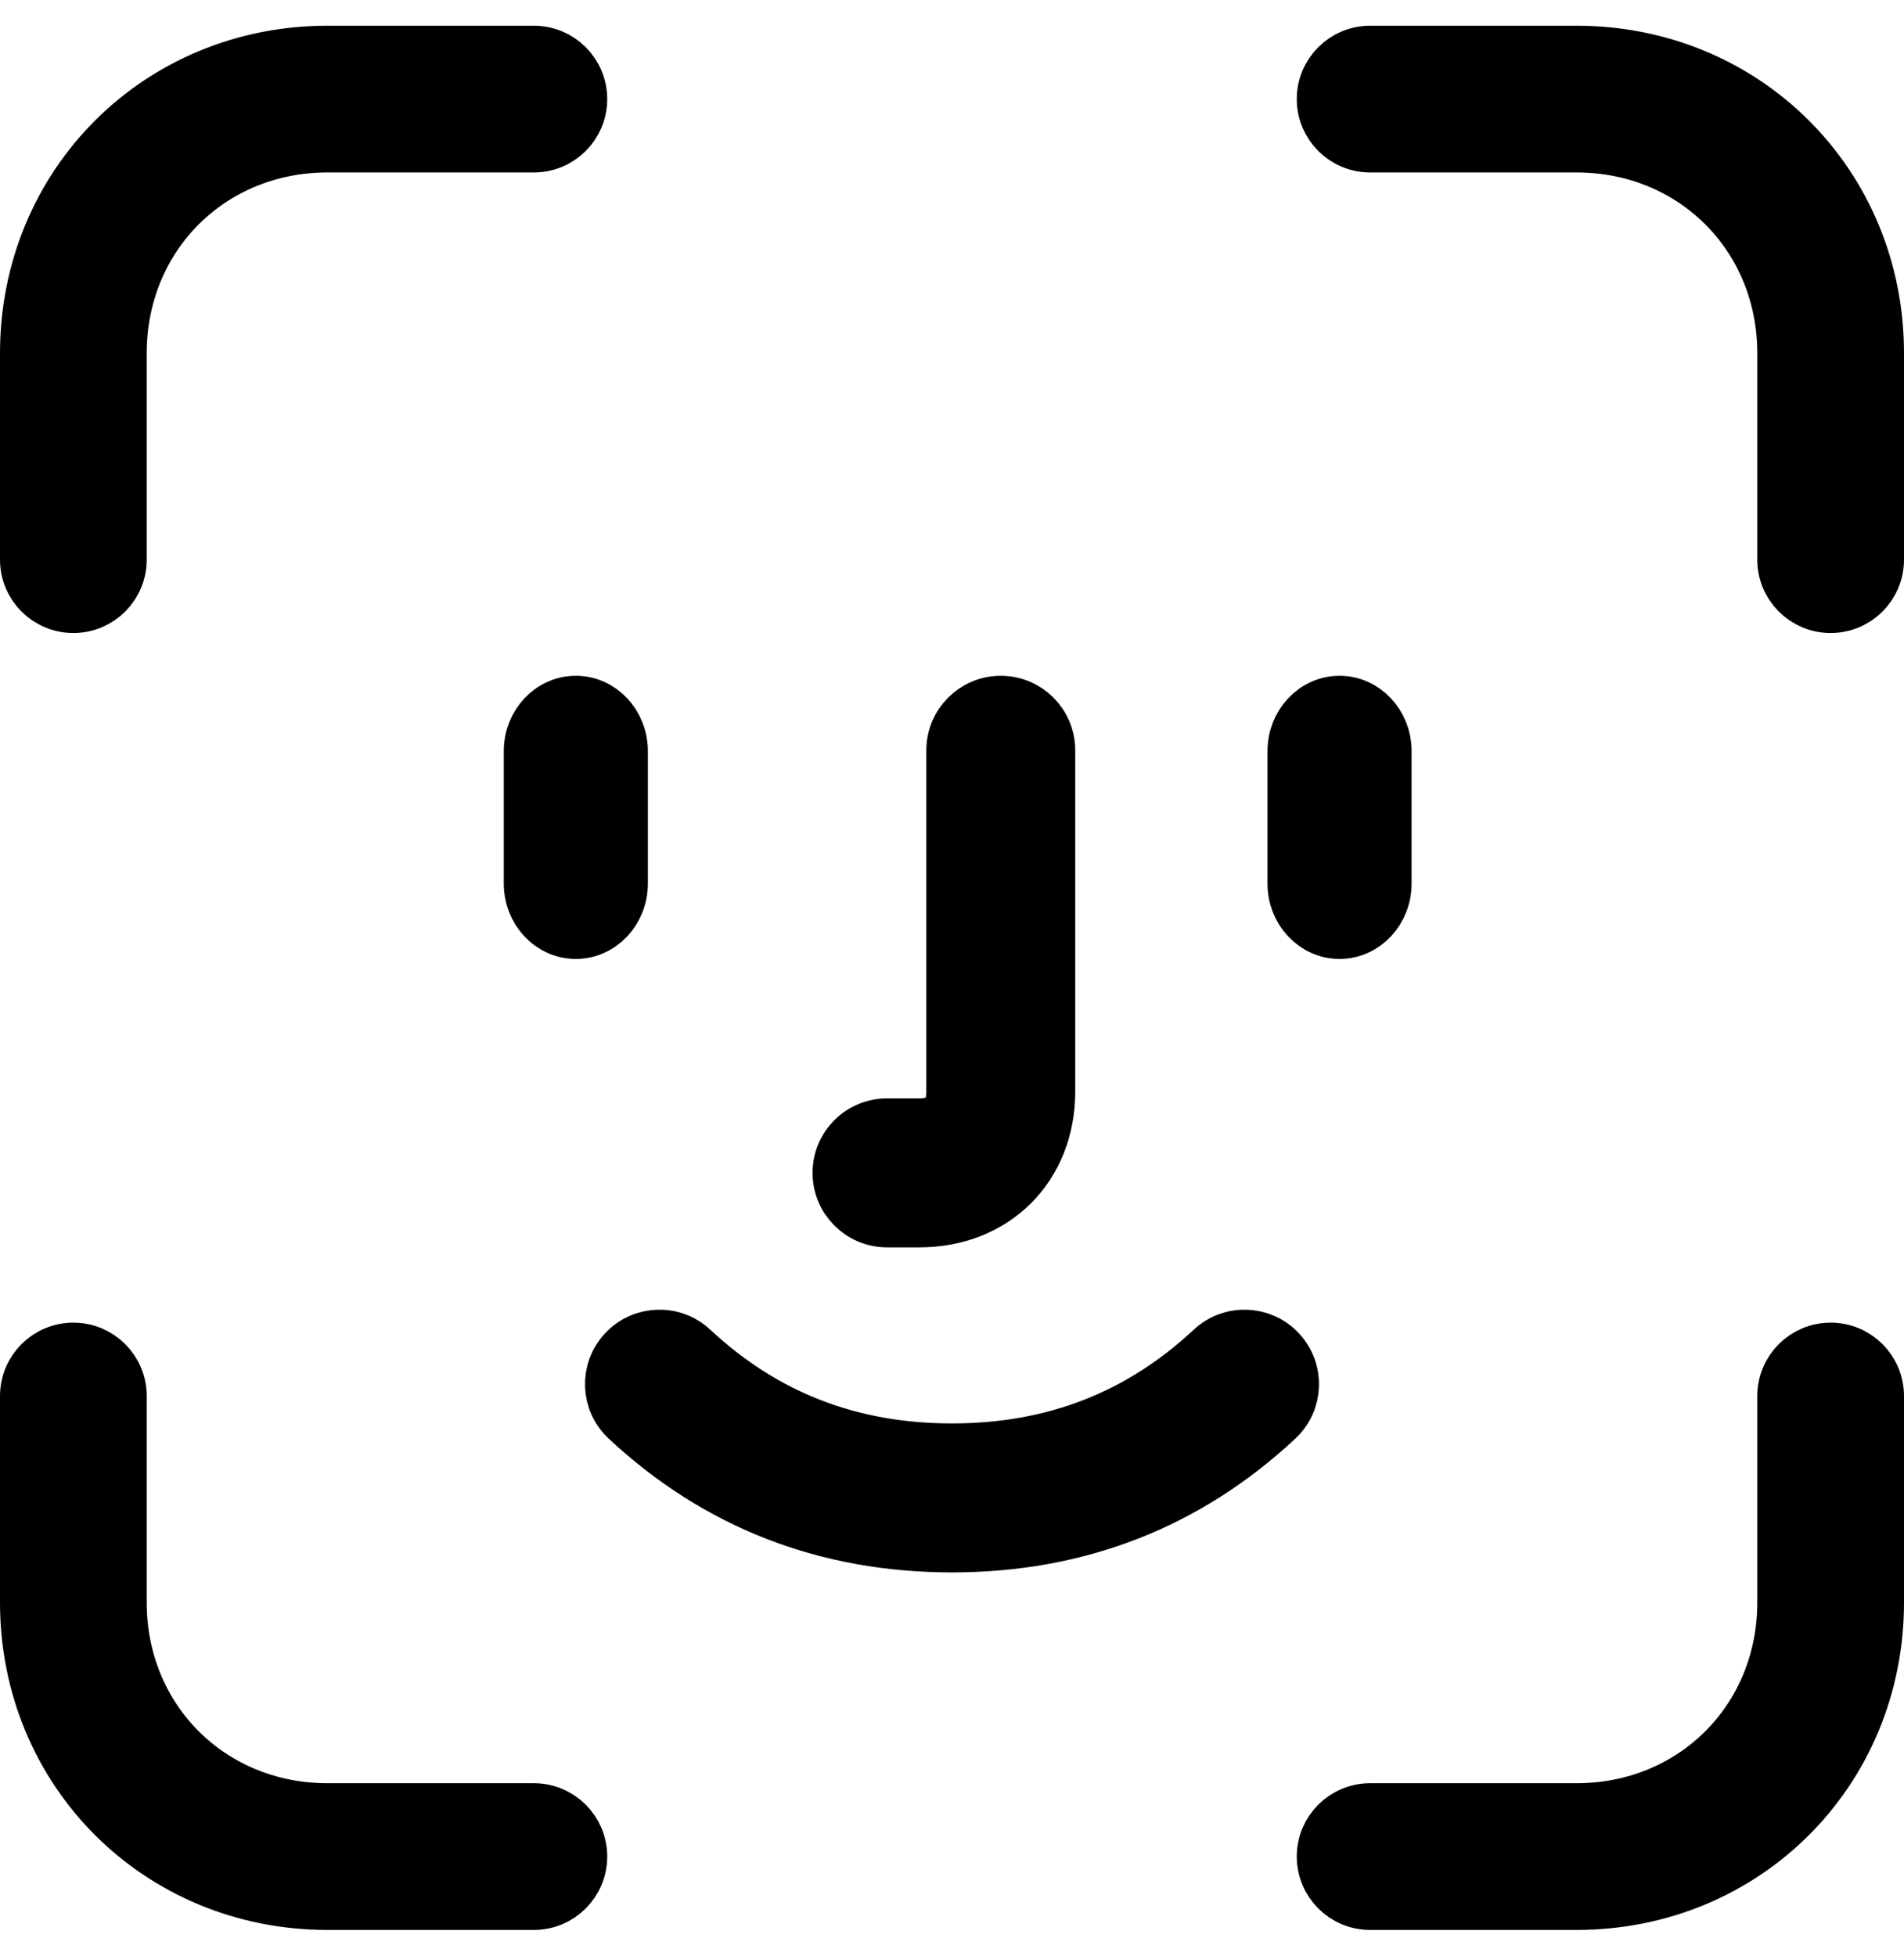<svg xmlns="http://www.w3.org/2000/svg" width="37" height="38" fill="none"><path d="M2.351 10.874V6.863C2.351 4.597 4.097 2.851 6.363 2.851H10.374C10.886 2.851 11.3 2.437 11.3 1.926C11.3 1.414 10.886 1 10.374 1H6.363C3.074 1 0.5 3.574 0.5 6.863V10.874C0.5 11.386 0.914 11.8 1.426 11.8C1.937 11.8 2.351 11.386 2.351 10.874Z" fill="currentColor" stroke="currentColor"></path><path d="M34.649 10.874V6.863C34.649 4.597 32.903 2.851 30.637 2.851H26.626C26.114 2.851 25.7 2.437 25.7 1.926C25.7 1.414 26.114 1 26.626 1H30.637C33.925 1 36.5 3.574 36.5 6.863V10.874C36.5 11.386 36.086 11.8 35.574 11.8C35.063 11.8 34.649 11.386 34.649 10.874Z" fill="currentColor" stroke="currentColor"></path><path d="M2.351 27.126V31.137C2.351 33.403 4.097 35.149 6.363 35.149H10.374C10.886 35.149 11.3 35.563 11.3 36.074C11.3 36.586 10.886 37 10.374 37H6.363C3.074 37 0.5 34.425 0.5 31.137V27.126C0.5 26.614 0.914 26.2 1.426 26.2C1.937 26.2 2.351 26.614 2.351 27.126Z" fill="currentColor" stroke="currentColor"></path><path d="M34.649 27.126V31.137C34.649 33.403 32.903 35.149 30.637 35.149H26.626C26.114 35.149 25.7 35.563 25.7 36.074C25.7 36.586 26.114 37 26.626 37H30.637C33.925 37 36.5 34.425 36.5 31.137V27.126C36.5 26.614 36.086 26.2 35.574 26.2C35.063 26.2 34.649 26.614 34.649 27.126Z" fill="currentColor" stroke="currentColor"></path><path d="M10.29 14.596V17.169C10.29 17.701 10.693 18.133 11.19 18.133C11.687 18.133 12.09 17.701 12.09 17.169V14.596C12.09 14.063 11.687 13.631 11.19 13.631C10.693 13.631 10.29 14.063 10.29 14.596Z" fill="currentColor" stroke="currentColor"></path><path d="M25.131 14.596V17.169C25.131 17.701 25.534 18.133 26.031 18.133C26.528 18.133 26.931 17.701 26.931 17.169V14.596C26.931 14.063 26.528 13.631 26.031 13.631C25.534 13.631 25.131 14.063 25.131 14.596Z" fill="currentColor" stroke="currentColor"></path><path d="M12.17 27.588C13.925 29.226 16.051 30.053 18.5 30.053C20.949 30.053 23.075 29.226 24.831 27.588C25.213 27.231 25.234 26.631 24.877 26.249C24.52 25.866 23.921 25.846 23.538 26.203C22.136 27.511 20.472 28.158 18.5 28.158C16.528 28.158 14.865 27.511 13.462 26.203C13.08 25.846 12.48 25.866 12.123 26.249C11.766 26.631 11.787 27.231 12.17 27.588Z" fill="currentColor" stroke="currentColor"></path><path d="M18.501 14.579V21.21C18.501 21.635 18.293 21.842 17.867 21.842H17.237C16.714 21.842 16.29 22.266 16.29 22.789C16.29 23.312 16.714 23.737 17.237 23.737H17.867C19.339 23.737 20.395 22.682 20.395 21.21V14.579C20.395 14.056 19.971 13.631 19.448 13.631C18.925 13.631 18.501 14.056 18.501 14.579Z" fill="currentColor" stroke="currentColor"></path></svg>